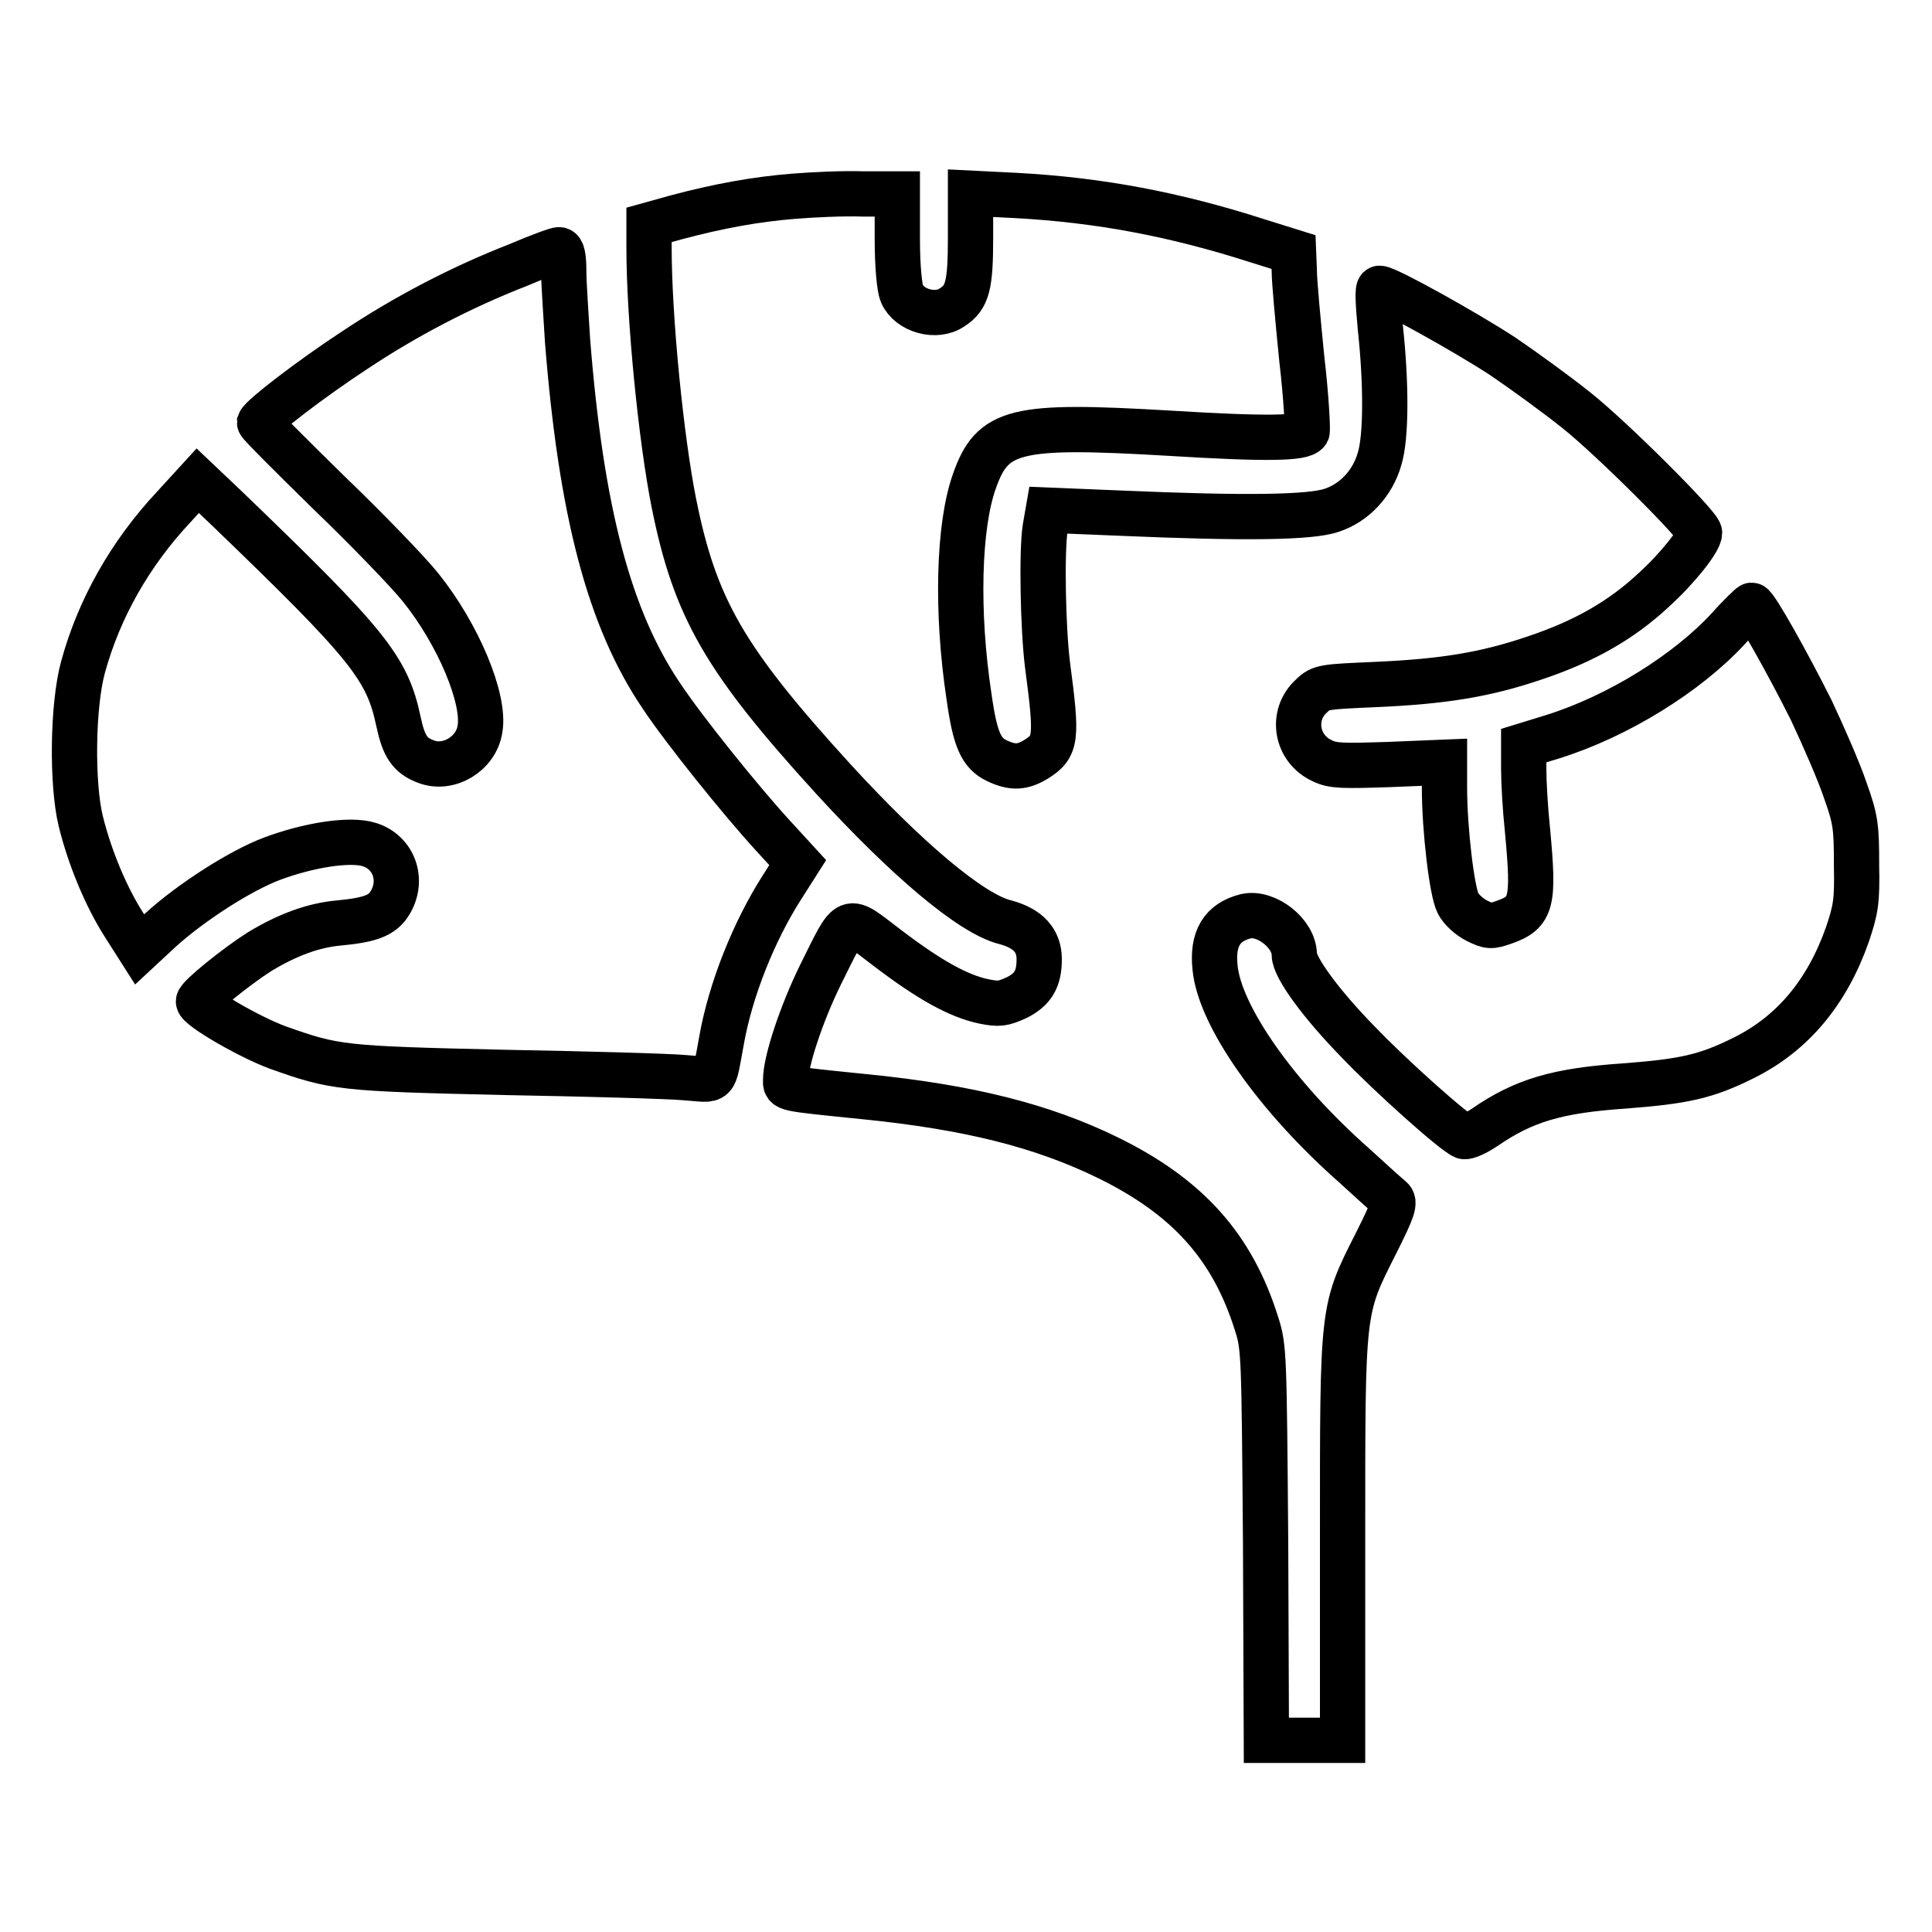 <?xml version="1.0" encoding="utf-8"?>
<!-- Svg Vector Icons : http://www.onlinewebfonts.com/icon -->
<!DOCTYPE svg PUBLIC "-//W3C//DTD SVG 1.1//EN" "http://www.w3.org/Graphics/SVG/1.1/DTD/svg11.dtd">
<svg version="1.1" xmlns="http://www.w3.org/2000/svg" xmlns:xlink="http://www.w3.org/1999/xlink" x="0px" y="0px" viewBox="0 0 256 256" enable-background="new 0 0 256 256" xml:space="preserve">
<g><g><g><path stroke-width="6" fill-opacity="0" stroke="#000000"  d="M105.2,26c-5,0.4-10,1.3-15.6,2.8l-3.6,1v3c0,9.4,1.6,25.4,3.3,33.9c2.8,13.9,6.7,20.7,21.1,36.5c9.7,10.6,18.3,17.9,22.8,19c3,0.8,4.5,2.4,4.5,4.9c0,2.6-0.8,4-3,5.1c-1.8,0.8-2.3,0.9-4.3,0.5c-3.4-0.7-7.3-2.9-12.7-7c-5.7-4.3-4.9-4.7-9,3.5c-2.5,5.1-4.6,11.4-4.6,13.9c0,1.2-0.5,1.1,10.3,2.2c14.1,1.4,23.8,3.9,32.4,8.1c10.6,5.2,16.5,11.8,19.7,22c1,3.1,1,4,1.2,29.2l0.1,26h5.1h5v-26.7c0-30.9-0.1-30.2,4.5-39.3c2.2-4.4,2.5-5.3,1.9-5.8c-0.4-0.3-2.6-2.3-4.9-4.4c-10.3-9.1-17.8-19.8-18.4-26.2c-0.4-3.8,0.9-6,4.1-6.8c2.7-0.6,6.4,2.3,6.4,5.1c0,1.7,3.6,6.6,8.5,11.6c4.3,4.5,12.7,12,14,12.5c0.3,0.1,1.5-0.4,2.7-1.2c5.2-3.6,9.7-4.9,18.5-5.5c7.8-0.6,10.8-1.2,15.8-3.7c6.5-3.2,11.1-8.7,13.8-16.4c1.1-3.3,1.3-4.3,1.2-9.2c0-5-0.1-6-1.5-9.9c-0.8-2.4-2.9-7.2-4.5-10.6c-3-6-7.4-13.9-7.9-13.9c-0.1,0-1.5,1.3-3,3c-5.5,6-14.7,11.7-23.3,14.4l-3.9,1.2v3.1c0,1.7,0.2,5.3,0.5,8.1c0.9,9.6,0.6,10.9-3.1,12.2c-1.7,0.6-2,0.6-3.6-0.2c-1-0.5-2.1-1.5-2.5-2.3c-0.8-1.5-1.8-9.7-1.8-15.4v-3.3l-7.3,0.3c-6.2,0.2-7.5,0.2-8.9-0.5c-3.5-1.6-4.2-6.1-1.4-8.6c1.2-1.2,1.7-1.2,8.5-1.5c9-0.4,14.5-1.3,21-3.5c6.6-2.2,11.5-5,15.8-9c3.3-3,6.1-6.6,6.1-7.6c0-0.9-11.7-12.6-16.4-16.3c-2.5-2-6.9-5.2-9.7-7.1c-4.9-3.2-15.3-9-16.3-9c-0.3,0-0.2,1.9,0.1,5.2c0.8,7.4,0.8,14.5-0.1,17.4c-0.9,3.2-3.3,5.8-6.3,6.8c-2.8,1-11.7,1.1-27.9,0.4l-9.7-0.4l-0.4,2.3c-0.5,3.1-0.3,13.4,0.3,18.2c1.3,9.8,1.2,10.8-1.5,12.5c-1.8,1.1-3.1,1.2-5.2,0.2c-2.1-1-2.9-2.8-3.7-8.5c-1.7-11.2-1.4-22.6,0.7-28.5c2.4-6.9,5.4-7.6,25.8-6.4c13,0.8,17.7,0.7,18.3-0.2c0.1-0.2-0.1-4.5-0.7-9.6c-0.5-5-1-10.3-1-11.7l-0.1-2.5l-4.8-1.5c-10.9-3.5-20.9-5.4-32-6l-6-0.3v5.9c0,6.3-0.4,7.9-2.4,9.2c-2.1,1.5-5.7,0.5-6.7-1.8c-0.3-0.7-0.6-3.5-0.6-7.2v-6l-4.5,0C111.8,25.6,107.7,25.8,105.2,26z"/><path stroke-width="6" fill-opacity="0" stroke="#000000"  d="M68.7,35.1C61,38.1,53.6,42,47,46.4c-5.8,3.8-12.3,8.8-12.6,9.6c0,0.2,4.1,4.3,9.1,9.2c5.1,4.9,10.6,10.6,12.2,12.6c5,6.2,8.6,14.8,7.9,18.8c-0.5,3.3-4.2,5.5-7.2,4.3c-2.1-0.8-2.9-2-3.6-5.3c-1.5-7.1-4-10.2-22.7-28.2l-3.9-3.7l-3.2,3.5c-5.8,6.2-9.9,13.5-12,21.2c-1.4,5.1-1.5,15.5-0.3,20.4c1.2,4.9,3.4,10.1,5.7,13.7l2.1,3.3l2.8-2.6c4.1-3.7,10.5-7.8,14.7-9.4c4.8-1.8,10.3-2.7,12.9-1.9c3.3,1,4.6,4.7,2.8,7.7c-1,1.7-2.6,2.3-6.8,2.7c-3.3,0.3-6.7,1.5-10.5,3.8c-3,1.9-8.1,6-8.1,6.6c0,0.8,6.7,4.7,10.5,6.1c7.6,2.7,8.4,2.8,30.1,3.3c11,0.2,21.8,0.5,23.9,0.7c4.3,0.3,3.7,1,4.8-4.9c1.2-6.8,4.3-14.5,8-20.3l2.1-3.3l-3.3-3.6c-4.3-4.7-11.7-13.9-14.7-18.4c-7-10.3-10.7-24.5-12.5-47.2c-0.2-3.4-0.5-7.5-0.5-9.1c0-2-0.2-2.9-0.6-2.9C74,33,71.5,33.9,68.7,35.1z"/></g></g></g>
</svg>